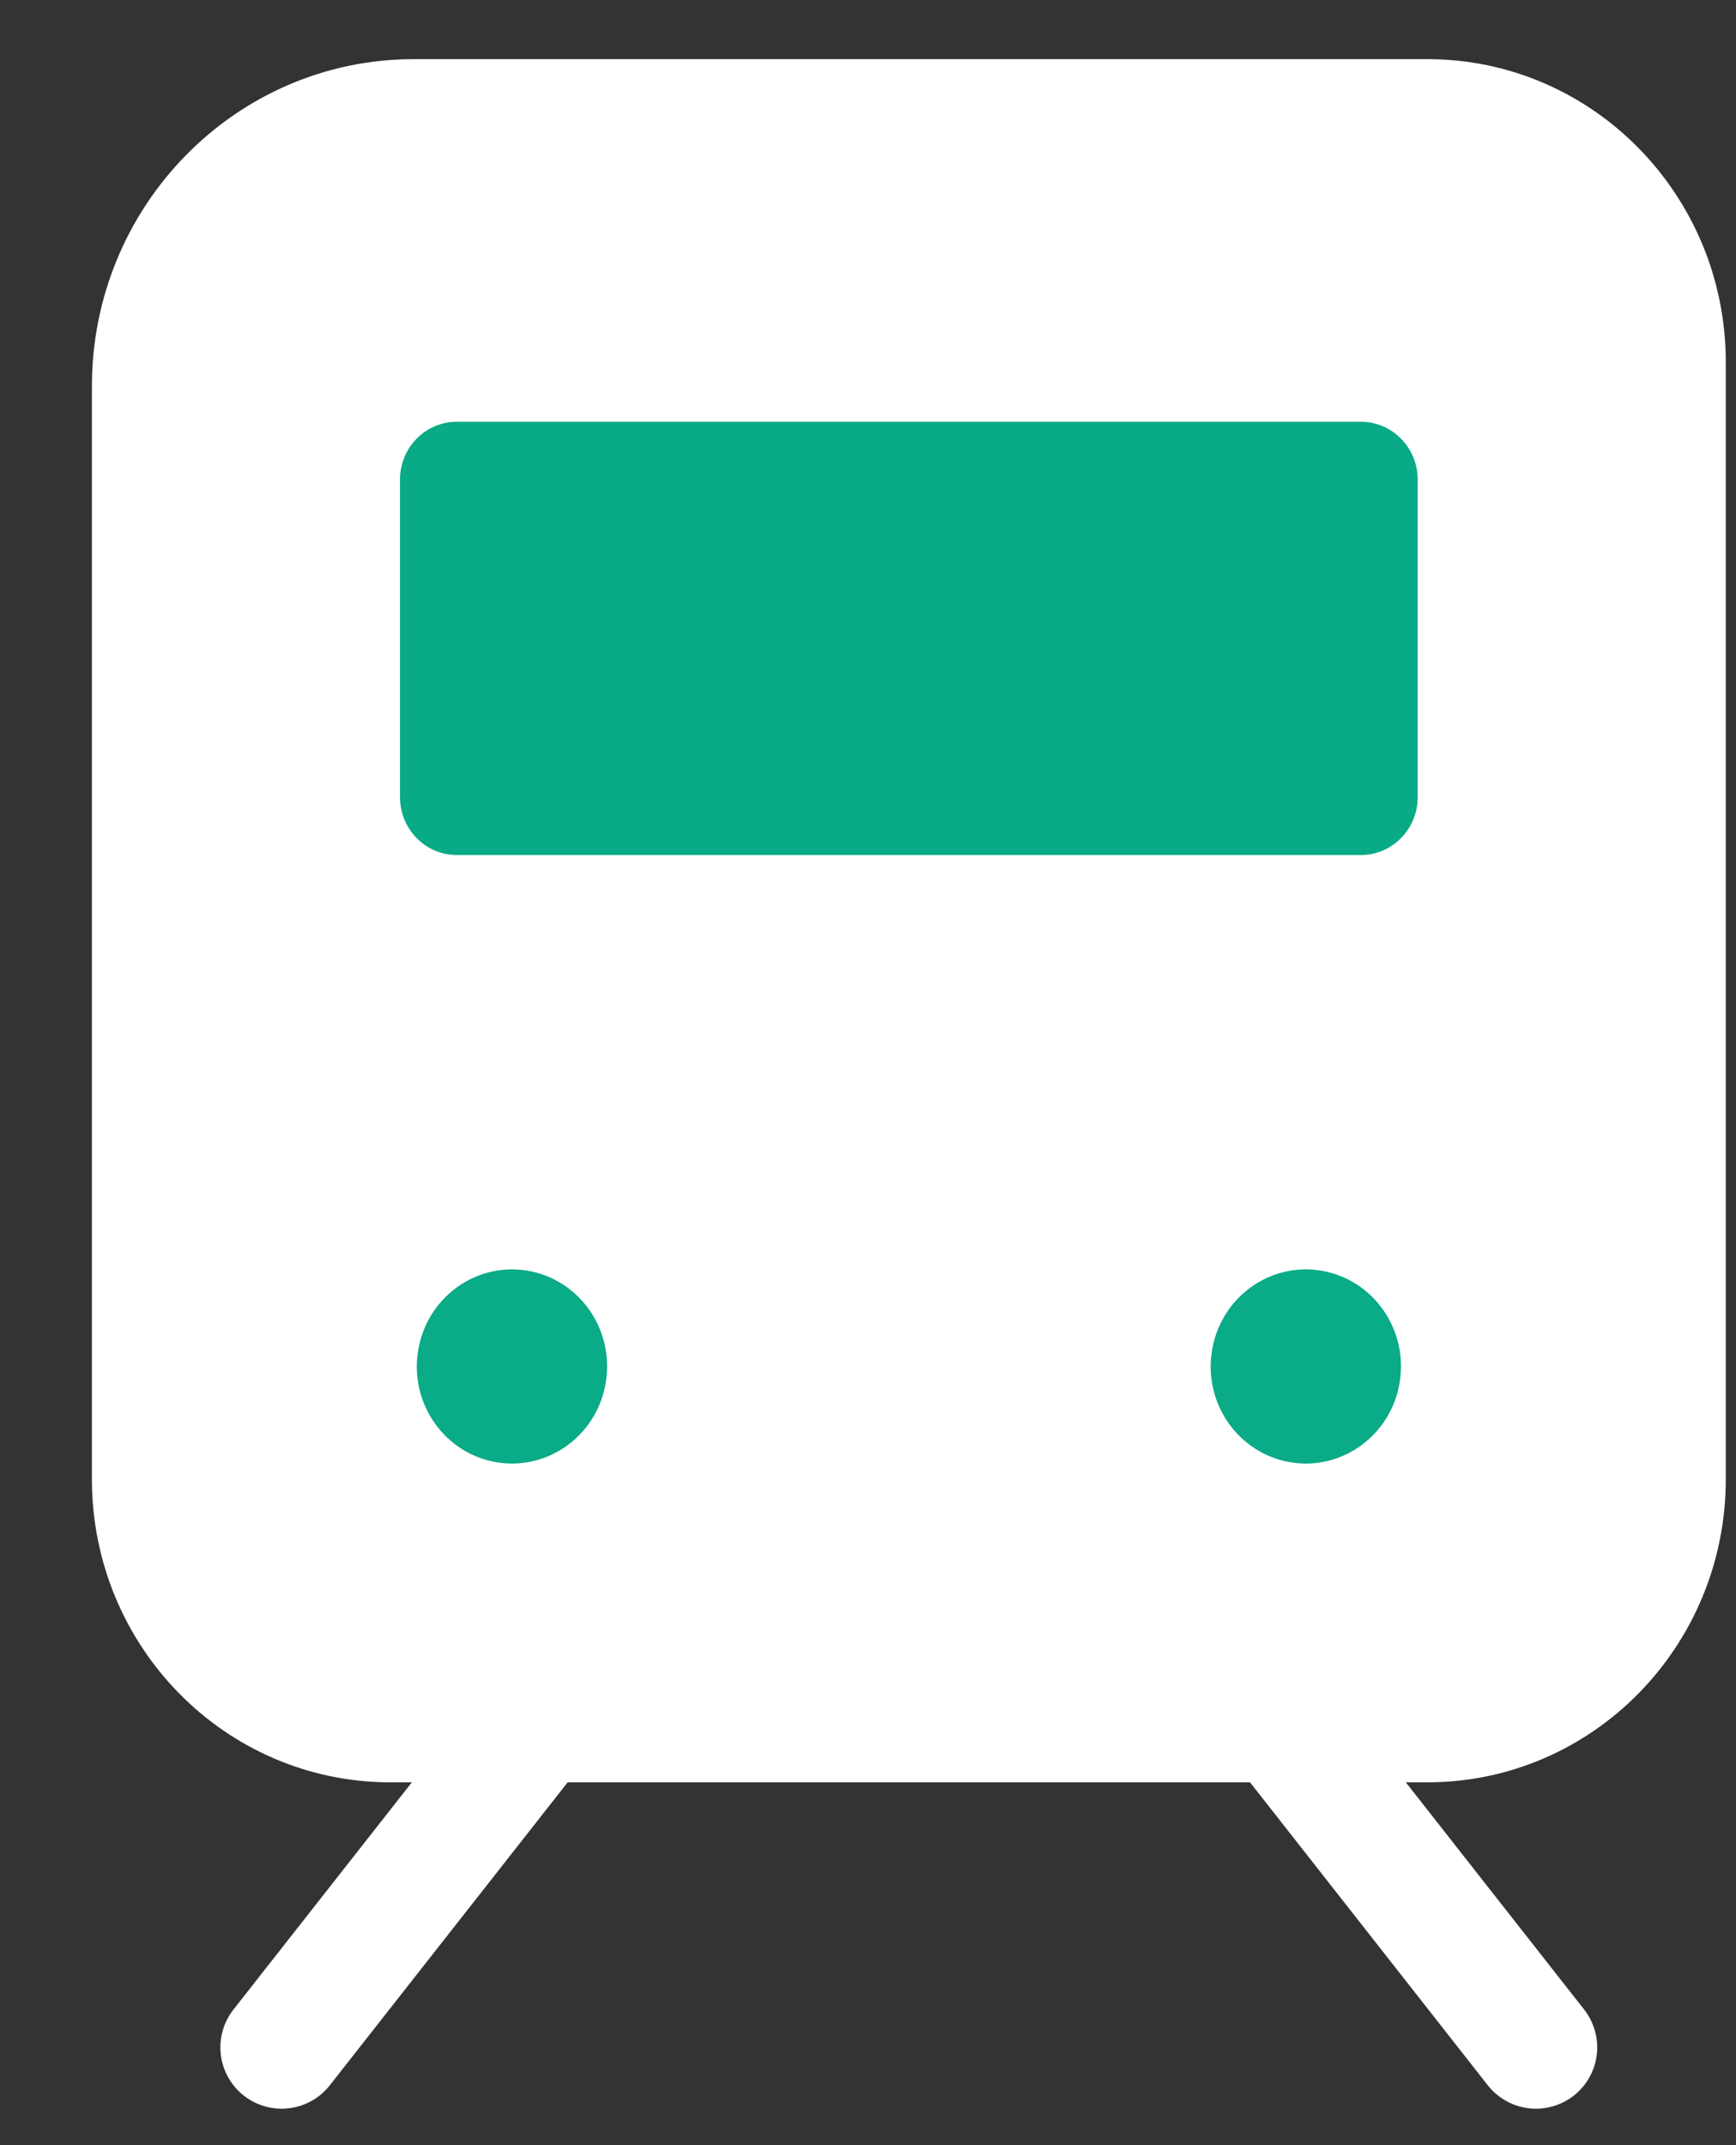 <svg width="17" height="21" viewBox="0 0 17 21" fill="none" xmlns="http://www.w3.org/2000/svg">
<rect x="0" y="0" width="17" height="21" fill="#333333" stroke="none"/>
<path d="M4.051 1.179H13.979C15.26 1.179 16.3 2.239 16.3 3.545V14.482C16.3 15.788 15.26 16.848 13.979 16.848H3.821C2.54 16.848 1.5 15.788 1.5 14.482V3.78C1.5 2.345 2.643 1.179 4.051 1.179Z" fill="white" stroke="white" stroke-width="1.2" stroke-linecap="round" stroke-linejoin="round"/>
<path d="M13.328 4.129H4.472C4.165 4.129 3.917 4.383 3.917 4.695V7.804C3.917 8.116 4.165 8.37 4.472 8.37H13.328C13.634 8.37 13.883 8.116 13.883 7.804V4.695C13.883 4.383 13.634 4.129 13.328 4.129Z" fill="#09AA86"/>
<path d="M5.933 13.529C6.016 13.011 5.671 12.523 5.163 12.439C4.655 12.355 4.176 12.707 4.094 13.225C4.011 13.743 4.356 14.231 4.864 14.315C5.372 14.399 5.851 14.047 5.933 13.529Z" fill="#0AAB87"/>
<path d="M13.707 13.529C13.79 13.011 13.445 12.523 12.937 12.439C12.429 12.355 11.95 12.707 11.868 13.225C11.785 13.743 12.13 14.231 12.638 14.315C13.146 14.399 13.625 14.047 13.707 13.529Z" fill="#0AAB87"/>
<path d="M5.096 17.066L2.758 20.043" stroke="white" stroke-width="1.2" stroke-linecap="round" stroke-linejoin="round"/>
<path d="M12.704 17.066L15.041 20.043" stroke="white" stroke-width="1.2" stroke-linecap="round" stroke-linejoin="round"/>
</svg>
